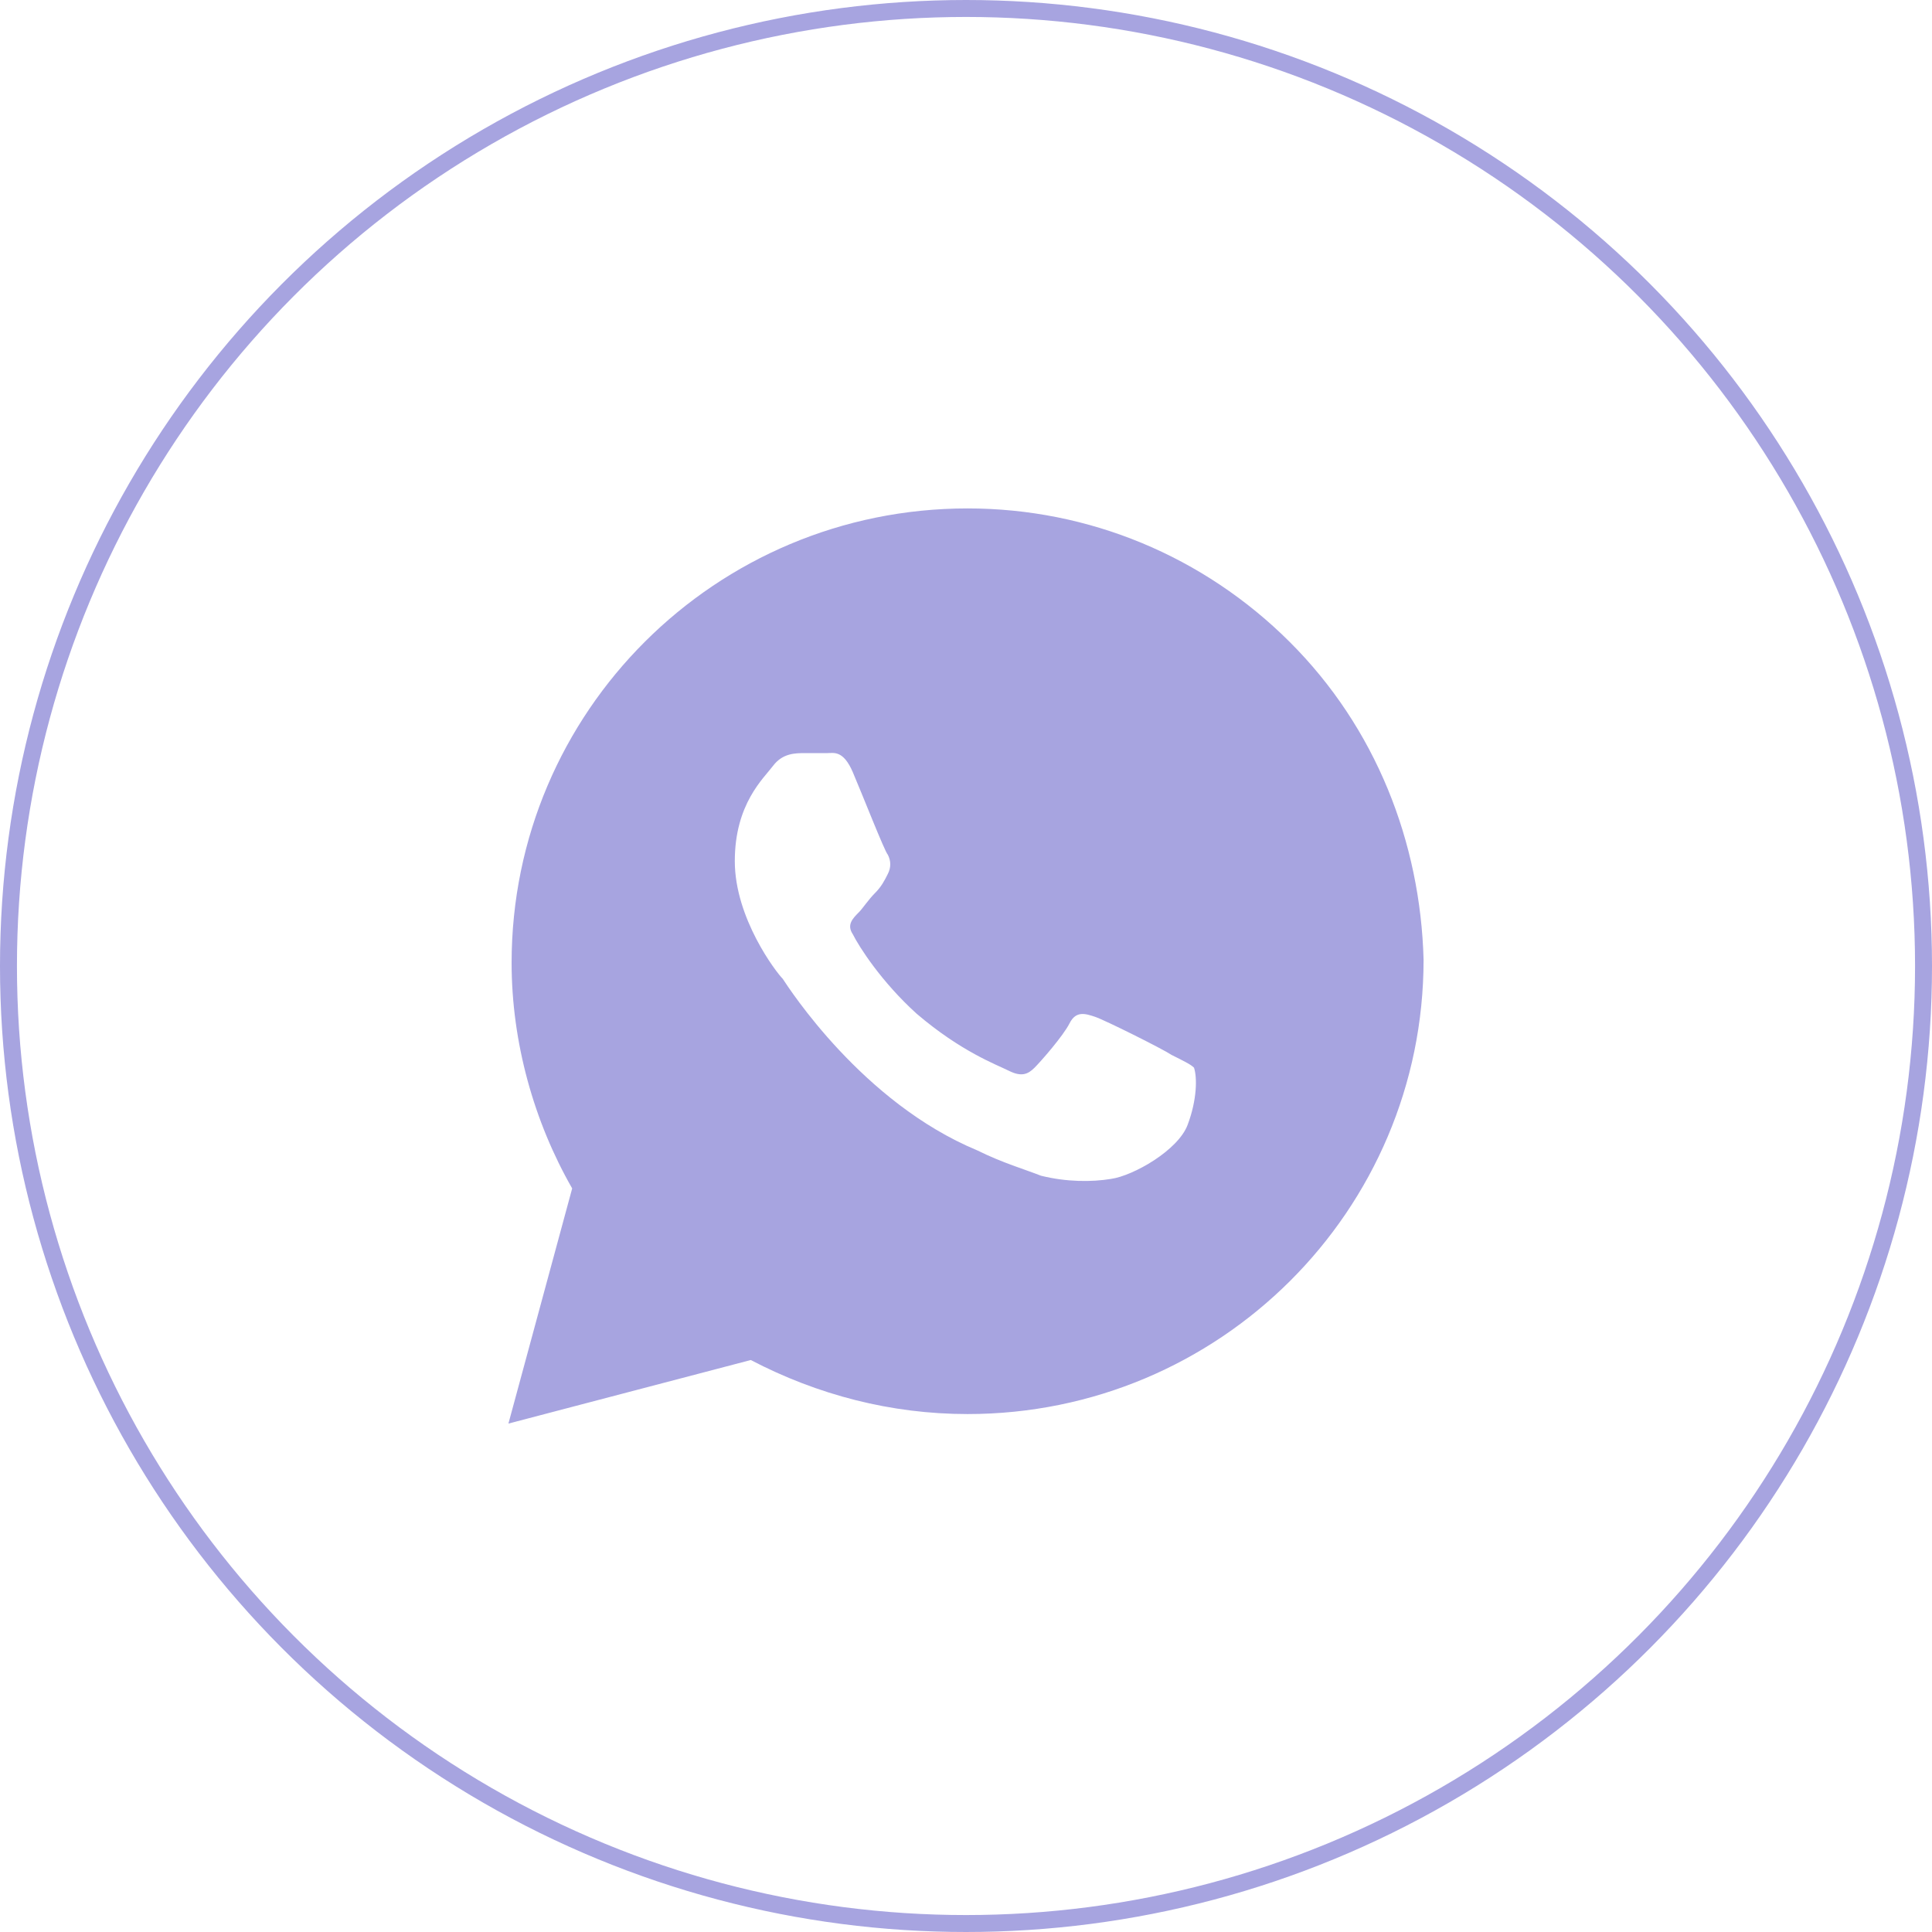 <?xml version="1.0" encoding="UTF-8"?> <svg xmlns="http://www.w3.org/2000/svg" width="57" height="57" viewBox="0 0 57 57" fill="none"> <path d="M38.049 18.938C35.509 16.406 32.122 15 28.547 15C21.115 15 15.094 21 15.094 28.406C15.094 30.75 15.753 33.094 16.881 35.062L15 42L22.15 40.125C24.125 41.156 26.289 41.719 28.547 41.719C35.979 41.719 42 35.719 42 28.312C41.906 24.844 40.589 21.469 38.049 18.938ZM35.038 33.188C34.756 33.938 33.439 34.687 32.78 34.781C32.216 34.875 31.463 34.875 30.711 34.687C30.24 34.5 29.582 34.312 28.829 33.938C25.442 32.531 23.279 29.156 23.091 28.875C22.902 28.688 21.679 27.094 21.679 25.406C21.679 23.719 22.526 22.969 22.808 22.594C23.091 22.219 23.467 22.219 23.749 22.219C23.937 22.219 24.22 22.219 24.408 22.219C24.596 22.219 24.878 22.125 25.16 22.781C25.442 23.438 26.101 25.125 26.195 25.219C26.289 25.406 26.289 25.594 26.195 25.781C26.101 25.969 26.007 26.156 25.819 26.344C25.631 26.531 25.442 26.812 25.348 26.906C25.16 27.094 24.972 27.281 25.16 27.562C25.348 27.938 26.007 28.969 27.042 29.906C28.359 31.031 29.394 31.406 29.77 31.594C30.146 31.781 30.334 31.688 30.523 31.5C30.711 31.312 31.369 30.562 31.557 30.188C31.746 29.812 32.028 29.906 32.31 30C32.592 30.094 34.286 30.938 34.568 31.125C34.944 31.313 35.133 31.406 35.227 31.5C35.321 31.781 35.321 32.437 35.038 33.188Z" fill="#A7A4E0"></path> <circle cx="28.5" cy="28.5" r="28.25" stroke="#A7A4E0" stroke-width="0.5"></circle> </svg> 